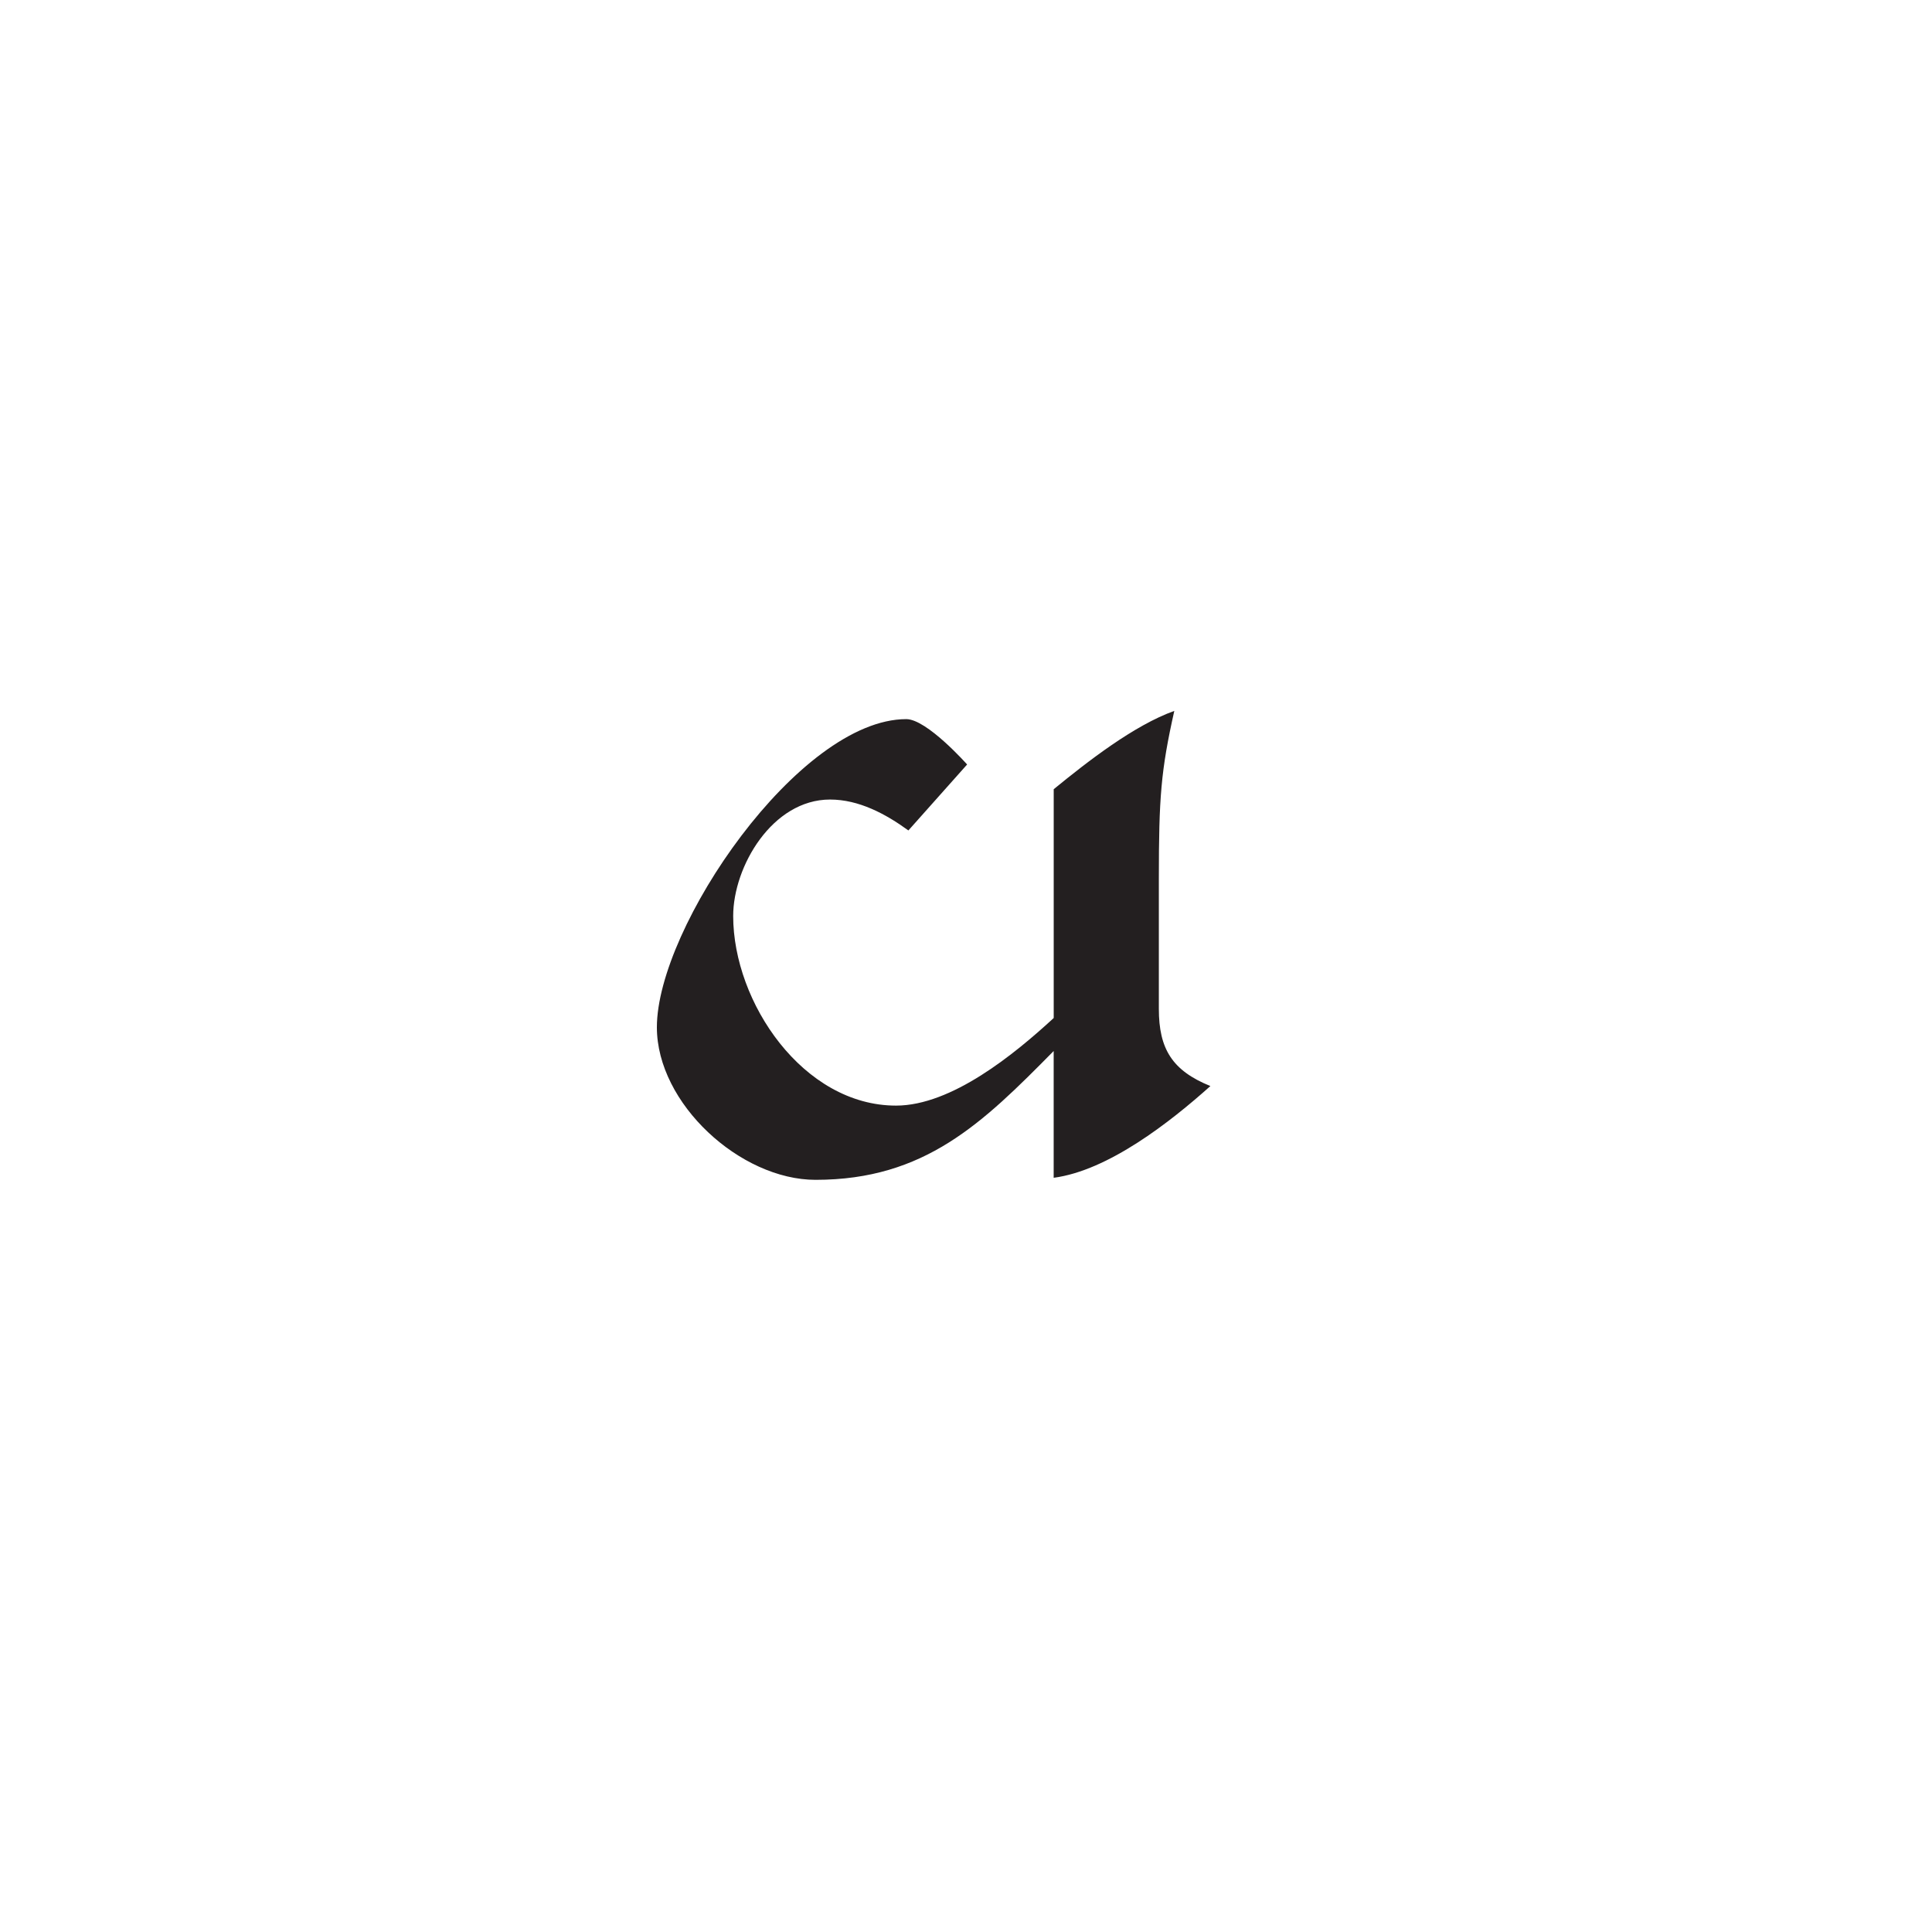 <?xml version="1.0" encoding="utf-8"?>
<!-- Generator: Adobe Illustrator 13.0.0, SVG Export Plug-In . SVG Version: 6.00 Build 14948)  -->
<!DOCTYPE svg PUBLIC "-//W3C//DTD SVG 1.1//EN" "http://www.w3.org/Graphics/SVG/1.1/DTD/svg11.dtd">
<svg version="1.1" xmlns="http://www.w3.org/2000/svg" xmlns:xlink="http://www.w3.org/1999/xlink" x="0px" y="0px" width="50px"
	 height="50px" viewBox="0 0 50 50" enable-background="new 0 0 50 50" xml:space="preserve">
<g id="Grid">
	<rect fill="#FFFFFF" width="50" height="50"/>
</g>
<g id="Thorin">
</g>
<g id="Ring-inscription_draft">
</g>
<g id="Tengwar">
	<g>
		<path fill="#231F20" d="M27.269,30.481V27.2c-1.841,1.867-3.334,3.334-6.162,3.334c-1.947,0-4.107-1.974-4.107-3.948
			c0-2.587,3.681-7.975,6.455-7.975c0.534,0,1.574,1.174,1.574,1.174l-1.52,1.707c-0.587-0.427-1.28-0.8-2.027-0.8
			c-1.494,0-2.507,1.734-2.507,3.014c0,2.24,1.814,4.907,4.214,4.907c1.44,0,3.067-1.333,4.081-2.267v-5.921
			c0.88-0.72,2.08-1.654,3.121-2.027c-0.347,1.547-0.4,2.241-0.4,4.348v3.361c0,1.04,0.347,1.6,1.334,2
			C30.282,29.041,28.682,30.294,27.269,30.481z"/>
	</g>
</g>
</svg>
